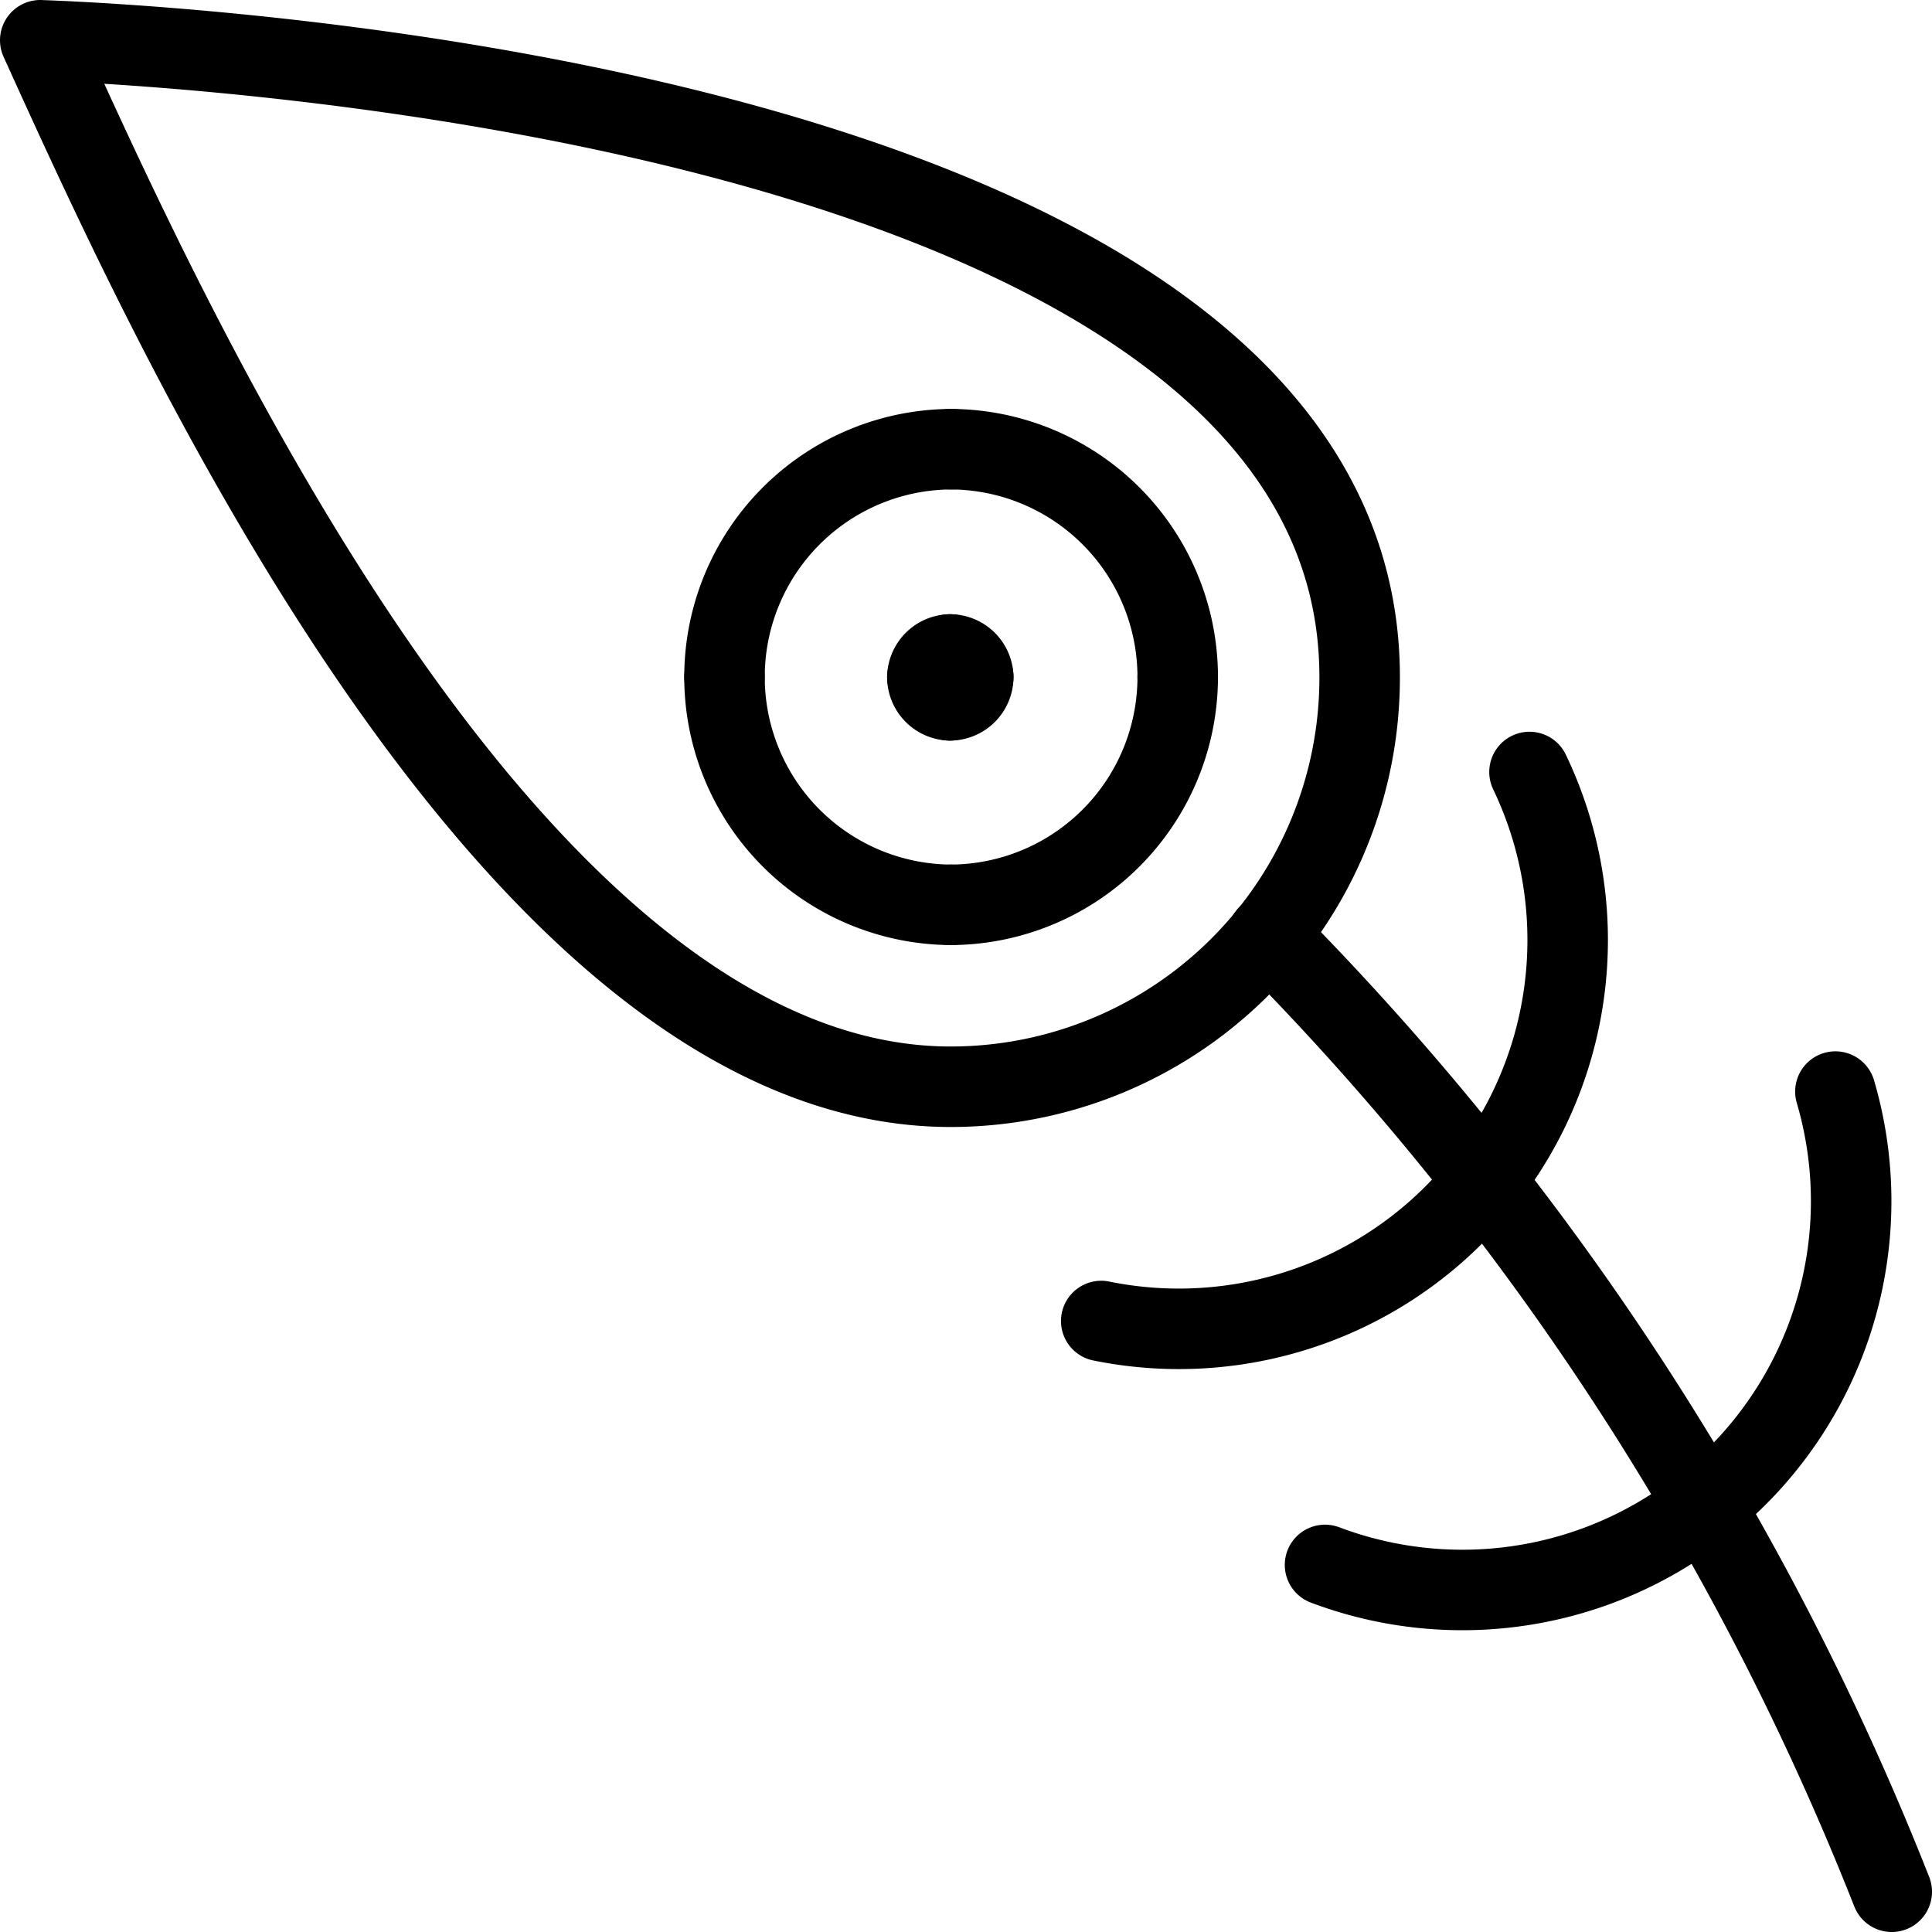 <svg xmlns="http://www.w3.org/2000/svg" viewBox="0 0 24 24">
  
<g transform="matrix(1,0,0,1,0,0)"><g>
    <path d="M15.75,11.62A35.27,35.27,0,0,1,23.5,23.5" style="fill: none;stroke: #000000;stroke-linecap: round;stroke-linejoin: round"></path>
    <path d="M11.8,8.13a.29.29,0,0,1,.29.28" style="fill: none;stroke: #000000;stroke-linecap: round;stroke-linejoin: round"></path>
    <path d="M11.52,8.41a.29.29,0,0,1,.28-.28" style="fill: none;stroke: #000000;stroke-linecap: round;stroke-linejoin: round"></path>
    <path d="M11.8,8.7a.29.29,0,0,1-.28-.29" style="fill: none;stroke: #000000;stroke-linecap: round;stroke-linejoin: round"></path>
    <path d="M12.09,8.41a.29.29,0,0,1-.29.29" style="fill: none;stroke: #000000;stroke-linecap: round;stroke-linejoin: round"></path>
    <path d="M11.81,5.58a2.83,2.83,0,0,1,2.82,2.83" style="fill: none;stroke: #000000;stroke-linecap: round;stroke-linejoin: round"></path>
    <path d="M9,8.41a2.83,2.83,0,0,1,2.83-2.83" style="fill: none;stroke: #000000;stroke-linecap: round;stroke-linejoin: round"></path>
    <path d="M11.81,11.24A2.83,2.83,0,0,1,9,8.41" style="fill: none;stroke: #000000;stroke-linecap: round;stroke-linejoin: round"></path>
    <path d="M14.63,8.41a2.83,2.83,0,0,1-2.82,2.83" style="fill: none;stroke: #000000;stroke-linecap: round;stroke-linejoin: round"></path>
    <path d="M.5.5c1.54,3.39,5.83,13,11.31,13a5.08,5.08,0,0,0,5.08-5.09C16.89.94.61.51.5.5Z" style="fill: none;stroke: #000000;stroke-linecap: round;stroke-linejoin: round"></path>
    <path d="M19,9.59a4.83,4.83,0,0,1-5.32,6.82" style="fill: none;stroke: #000000;stroke-linecap: round;stroke-linejoin: round"></path>
    <path d="M22.8,13.56a4.83,4.83,0,0,1-6.34,5.88" style="fill: none;stroke: #000000;stroke-linecap: round;stroke-linejoin: round"></path>
  </g></g></svg>
